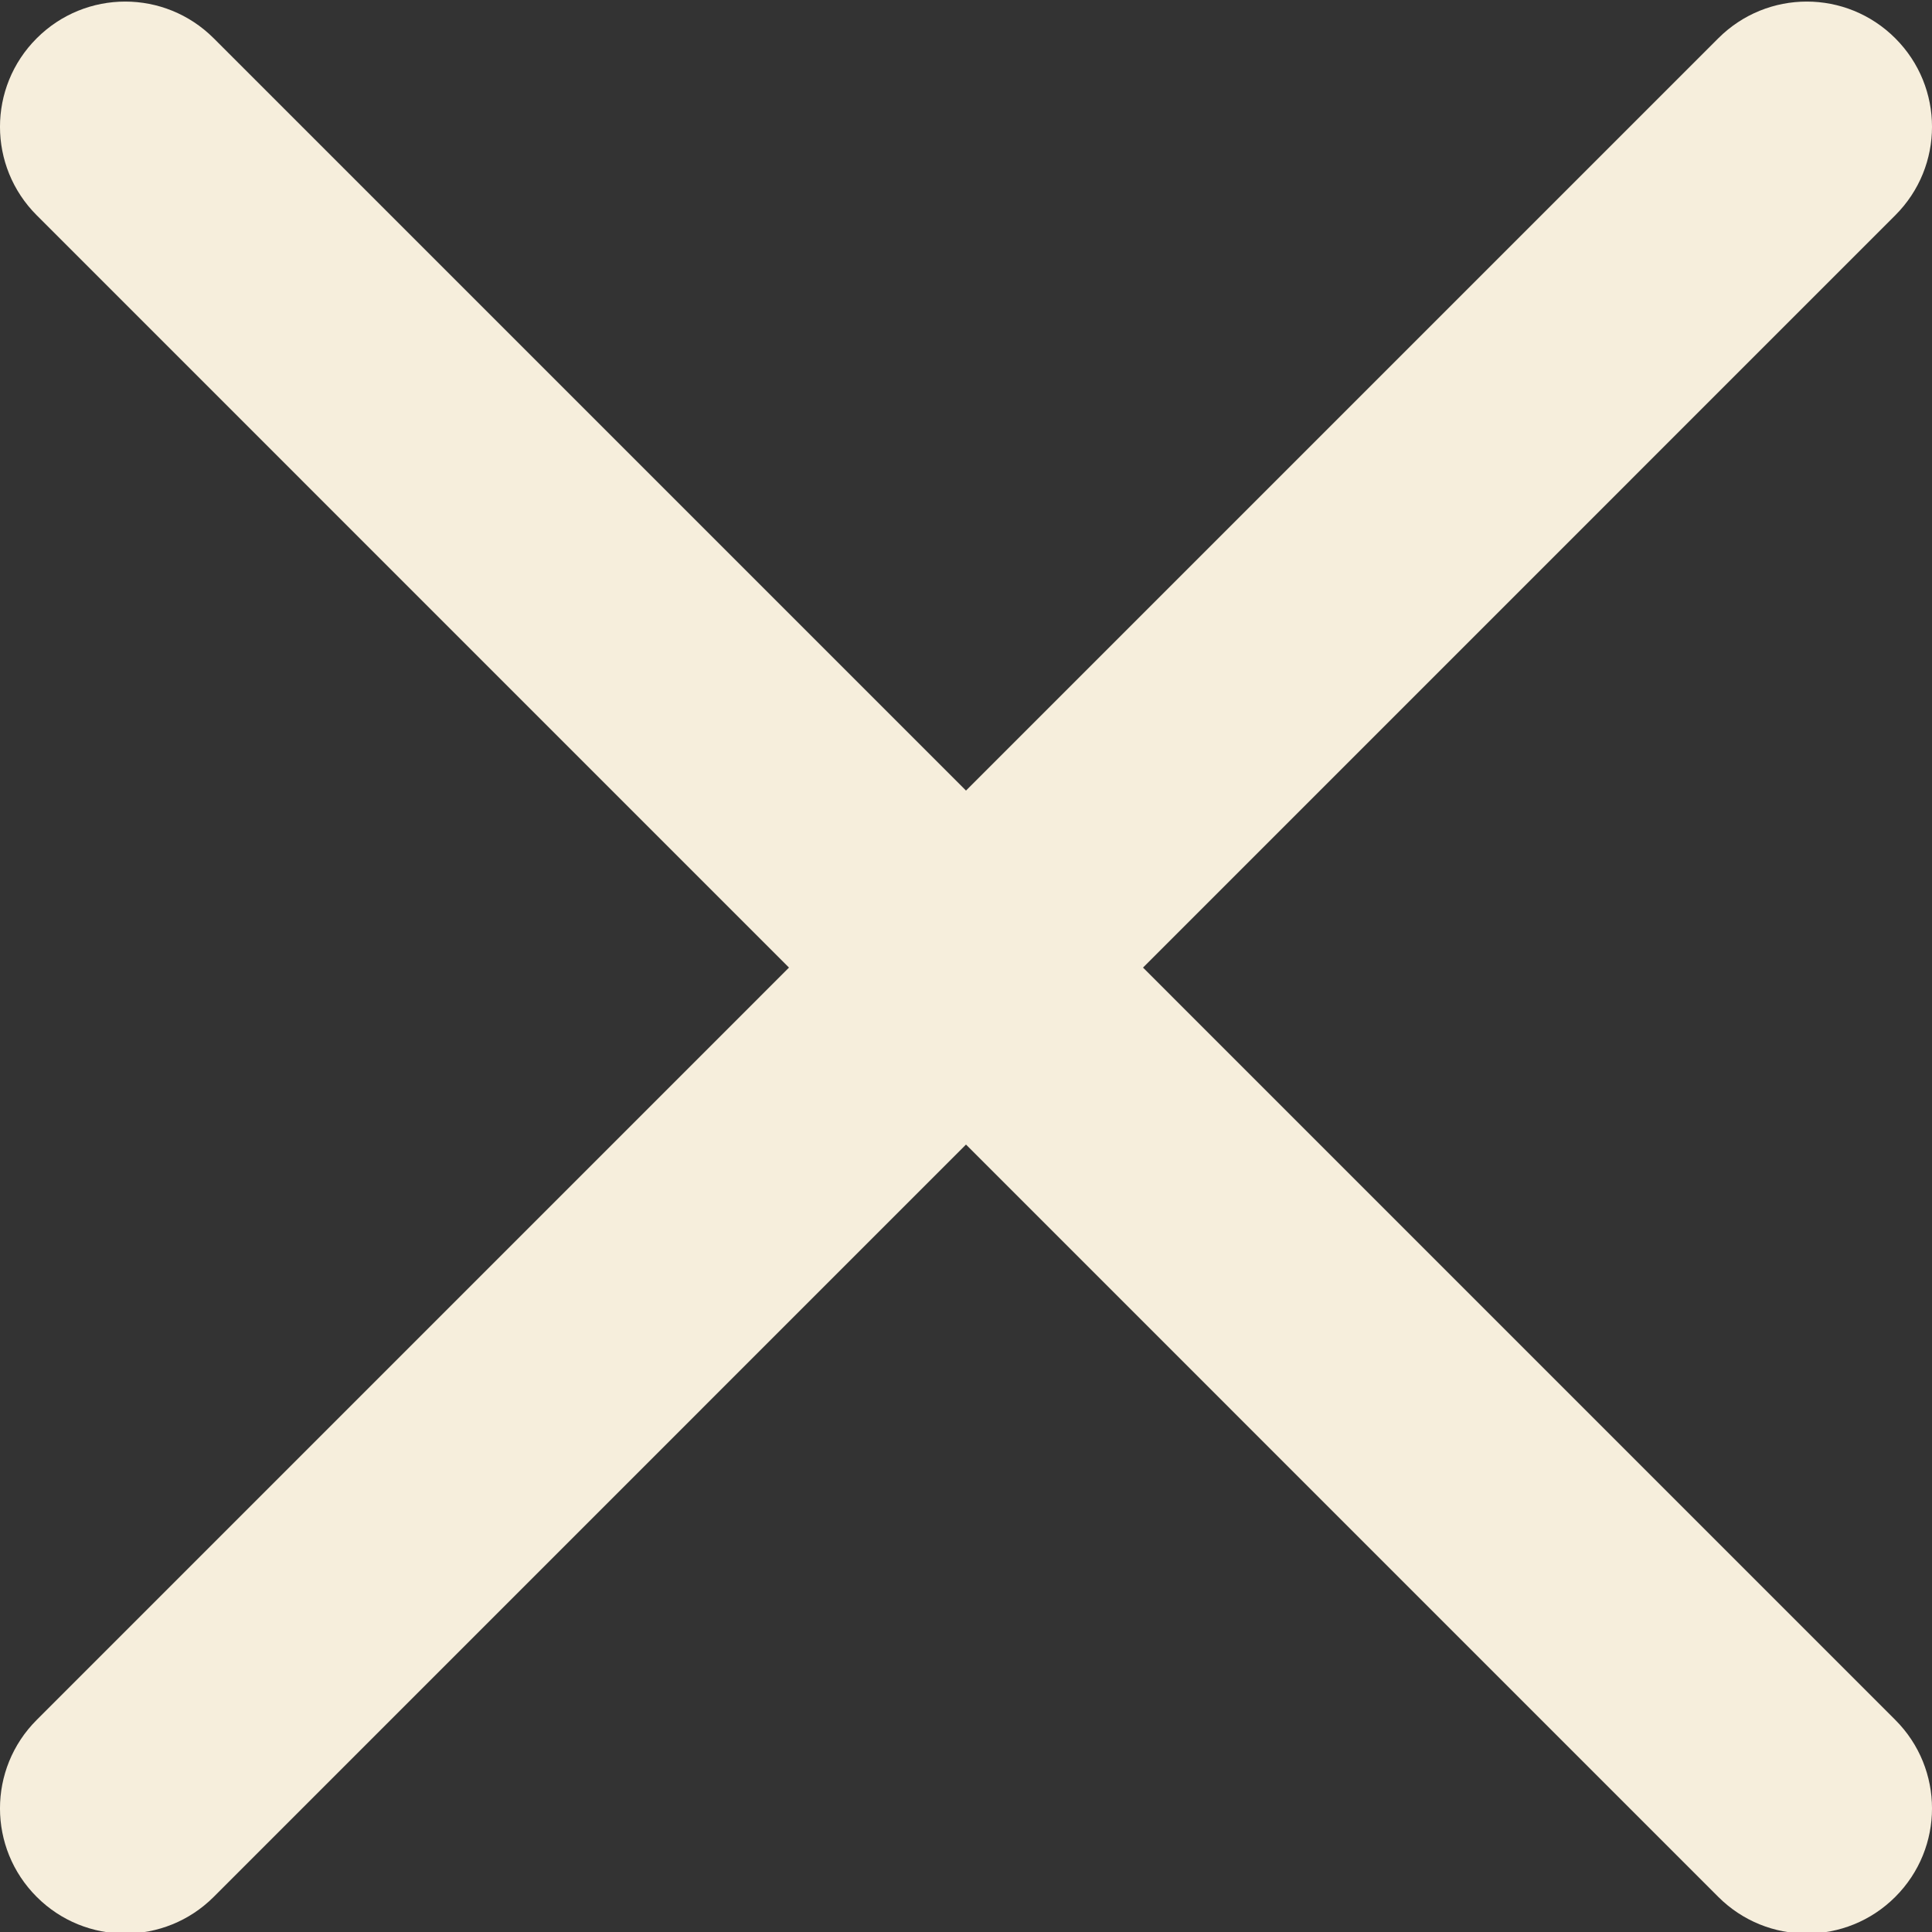 <svg width="50" height="50" viewBox="0 0 50 50" fill="none" xmlns="http://www.w3.org/2000/svg">
<rect x="0" y="0" width="50" height="50" fill="#333333" stroke="none"/>
<g clip-path="url(#clip0_26225_56)">
<path d="M29.581 25.041L49.05 5.571C50.317 4.305 50.317 2.257 49.05 0.991C47.783 -0.276 45.736 -0.276 44.469 0.991L25 20.46L5.531 0.991C4.264 -0.276 2.217 -0.276 0.95 0.991C-0.317 2.257 -0.317 4.305 0.95 5.571L20.419 25.041L0.95 44.511C-0.317 45.777 -0.317 47.825 0.95 49.091C1.581 49.723 2.411 50.04 3.24 50.04C4.07 50.04 4.899 49.723 5.531 49.091L25 29.621L44.469 49.091C45.101 49.723 45.93 50.04 46.76 50.04C47.589 50.04 48.418 49.723 49.05 49.091C50.317 47.825 50.317 45.777 49.05 44.511L29.581 25.041Z" fill="#F6EEDC"/>
</g>
<defs>
<clipPath id="clip0_26225_56">
<rect width="50" height="50" fill="white"/>
</clipPath>
</defs>
</svg>
